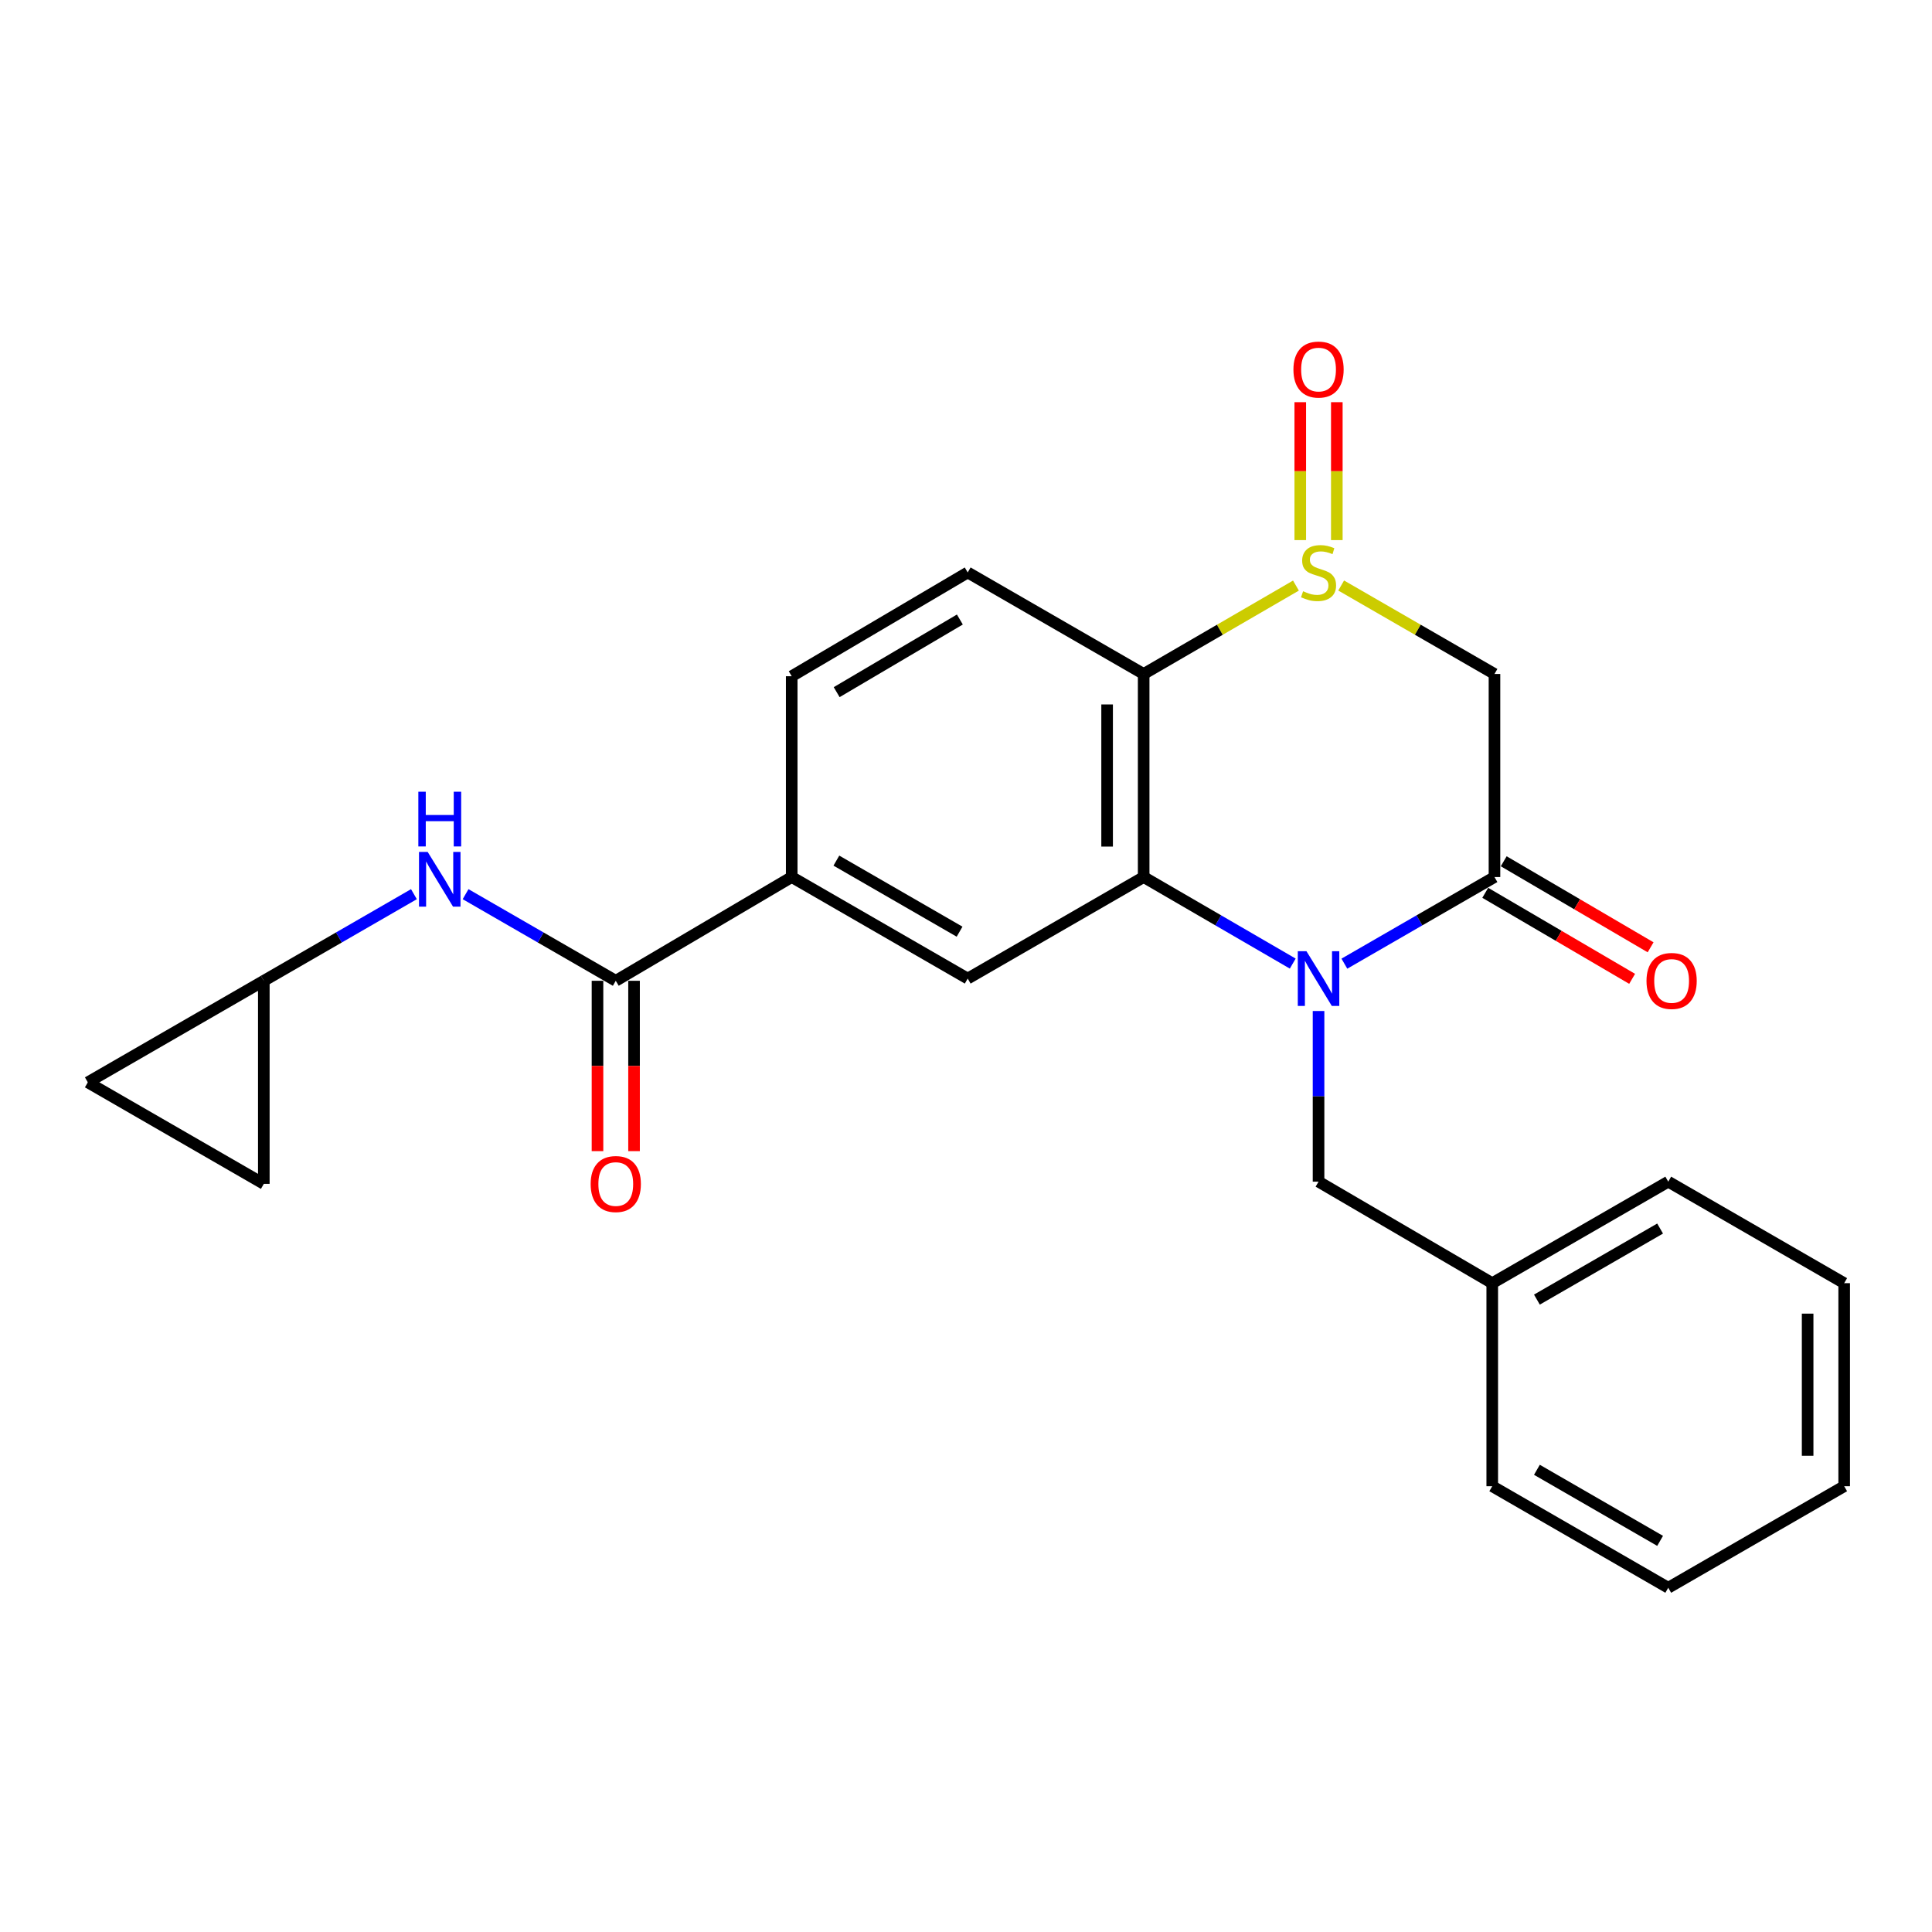 <?xml version='1.0' encoding='iso-8859-1'?>
<svg version='1.1' baseProfile='full'
              xmlns='http://www.w3.org/2000/svg'
                      xmlns:rdkit='http://www.rdkit.org/xml'
                      xmlns:xlink='http://www.w3.org/1999/xlink'
                  xml:space='preserve'
width='1000px' height='1000px' viewBox='0 0 1000 1000'>
<!-- END OF HEADER -->
<rect style='opacity:1.0;fill:#FFFFFF;stroke:none' width='1000' height='1000' x='0' y='0'> </rect>
<path class='bond-1' d='M 669.119,498.754 L 630.539,476.355' style='fill:none;fill-rule:evenodd;stroke:#0000FF;stroke-width:6px;stroke-linecap:butt;stroke-linejoin:miter;stroke-opacity:1' />
<path class='bond-1' d='M 630.539,476.355 L 591.958,453.956' style='fill:none;fill-rule:evenodd;stroke:#000000;stroke-width:6px;stroke-linecap:butt;stroke-linejoin:miter;stroke-opacity:1' />
<path class='bond-2' d='M 695.845,498.794 L 734.693,476.375' style='fill:none;fill-rule:evenodd;stroke:#0000FF;stroke-width:6px;stroke-linecap:butt;stroke-linejoin:miter;stroke-opacity:1' />
<path class='bond-2' d='M 734.693,476.375 L 773.541,453.956' style='fill:none;fill-rule:evenodd;stroke:#000000;stroke-width:6px;stroke-linecap:butt;stroke-linejoin:miter;stroke-opacity:1' />
<path class='bond-11' d='M 682.476,523.297 L 682.476,567.462' style='fill:none;fill-rule:evenodd;stroke:#0000FF;stroke-width:6px;stroke-linecap:butt;stroke-linejoin:miter;stroke-opacity:1' />
<path class='bond-11' d='M 682.476,567.462 L 682.476,611.627' style='fill:none;fill-rule:evenodd;stroke:#000000;stroke-width:6px;stroke-linecap:butt;stroke-linejoin:miter;stroke-opacity:1' />
<path class='bond-0' d='M 694.185,303.061 L 733.863,325.955' style='fill:none;fill-rule:evenodd;stroke:#CCCC00;stroke-width:6px;stroke-linecap:butt;stroke-linejoin:miter;stroke-opacity:1' />
<path class='bond-0' d='M 733.863,325.955 L 773.541,348.849' style='fill:none;fill-rule:evenodd;stroke:#000000;stroke-width:6px;stroke-linecap:butt;stroke-linejoin:miter;stroke-opacity:1' />
<path class='bond-12' d='M 691.936,279.558 L 691.936,243.863' style='fill:none;fill-rule:evenodd;stroke:#CCCC00;stroke-width:6px;stroke-linecap:butt;stroke-linejoin:miter;stroke-opacity:1' />
<path class='bond-12' d='M 691.936,243.863 L 691.936,208.168' style='fill:none;fill-rule:evenodd;stroke:#FF0000;stroke-width:6px;stroke-linecap:butt;stroke-linejoin:miter;stroke-opacity:1' />
<path class='bond-12' d='M 673.017,279.558 L 673.017,243.863' style='fill:none;fill-rule:evenodd;stroke:#CCCC00;stroke-width:6px;stroke-linecap:butt;stroke-linejoin:miter;stroke-opacity:1' />
<path class='bond-12' d='M 673.017,243.863 L 673.017,208.168' style='fill:none;fill-rule:evenodd;stroke:#FF0000;stroke-width:6px;stroke-linecap:butt;stroke-linejoin:miter;stroke-opacity:1' />
<path class='bond-24' d='M 670.78,303.095 L 631.369,325.972' style='fill:none;fill-rule:evenodd;stroke:#CCCC00;stroke-width:6px;stroke-linecap:butt;stroke-linejoin:miter;stroke-opacity:1' />
<path class='bond-24' d='M 631.369,325.972 L 591.958,348.849' style='fill:none;fill-rule:evenodd;stroke:#000000;stroke-width:6px;stroke-linecap:butt;stroke-linejoin:miter;stroke-opacity:1' />
<path class='bond-3' d='M 591.958,453.956 L 591.958,348.849' style='fill:none;fill-rule:evenodd;stroke:#000000;stroke-width:6px;stroke-linecap:butt;stroke-linejoin:miter;stroke-opacity:1' />
<path class='bond-3' d='M 573.039,438.19 L 573.039,364.615' style='fill:none;fill-rule:evenodd;stroke:#000000;stroke-width:6px;stroke-linecap:butt;stroke-linejoin:miter;stroke-opacity:1' />
<path class='bond-6' d='M 591.958,453.956 L 500.883,506.509' style='fill:none;fill-rule:evenodd;stroke:#000000;stroke-width:6px;stroke-linecap:butt;stroke-linejoin:miter;stroke-opacity:1' />
<path class='bond-4' d='M 773.541,453.956 L 773.541,348.849' style='fill:none;fill-rule:evenodd;stroke:#000000;stroke-width:6px;stroke-linecap:butt;stroke-linejoin:miter;stroke-opacity:1' />
<path class='bond-15' d='M 768.76,462.118 L 806.774,484.383' style='fill:none;fill-rule:evenodd;stroke:#000000;stroke-width:6px;stroke-linecap:butt;stroke-linejoin:miter;stroke-opacity:1' />
<path class='bond-15' d='M 806.774,484.383 L 844.788,506.648' style='fill:none;fill-rule:evenodd;stroke:#FF0000;stroke-width:6px;stroke-linecap:butt;stroke-linejoin:miter;stroke-opacity:1' />
<path class='bond-15' d='M 778.322,445.793 L 816.336,468.058' style='fill:none;fill-rule:evenodd;stroke:#000000;stroke-width:6px;stroke-linecap:butt;stroke-linejoin:miter;stroke-opacity:1' />
<path class='bond-15' d='M 816.336,468.058 L 854.35,490.322' style='fill:none;fill-rule:evenodd;stroke:#FF0000;stroke-width:6px;stroke-linecap:butt;stroke-linejoin:miter;stroke-opacity:1' />
<path class='bond-9' d='M 591.958,348.849 L 500.883,296.306' style='fill:none;fill-rule:evenodd;stroke:#000000;stroke-width:6px;stroke-linecap:butt;stroke-linejoin:miter;stroke-opacity:1' />
<path class='bond-5' d='M 318.722,507.655 L 409.787,453.956' style='fill:none;fill-rule:evenodd;stroke:#000000;stroke-width:6px;stroke-linecap:butt;stroke-linejoin:miter;stroke-opacity:1' />
<path class='bond-8' d='M 318.722,507.655 L 279.853,485.238' style='fill:none;fill-rule:evenodd;stroke:#000000;stroke-width:6px;stroke-linecap:butt;stroke-linejoin:miter;stroke-opacity:1' />
<path class='bond-8' d='M 279.853,485.238 L 240.985,462.822' style='fill:none;fill-rule:evenodd;stroke:#0000FF;stroke-width:6px;stroke-linecap:butt;stroke-linejoin:miter;stroke-opacity:1' />
<path class='bond-16' d='M 309.262,507.655 L 309.262,551.74' style='fill:none;fill-rule:evenodd;stroke:#000000;stroke-width:6px;stroke-linecap:butt;stroke-linejoin:miter;stroke-opacity:1' />
<path class='bond-16' d='M 309.262,551.74 L 309.262,595.824' style='fill:none;fill-rule:evenodd;stroke:#FF0000;stroke-width:6px;stroke-linecap:butt;stroke-linejoin:miter;stroke-opacity:1' />
<path class='bond-16' d='M 328.182,507.655 L 328.182,551.74' style='fill:none;fill-rule:evenodd;stroke:#000000;stroke-width:6px;stroke-linecap:butt;stroke-linejoin:miter;stroke-opacity:1' />
<path class='bond-16' d='M 328.182,551.74 L 328.182,595.824' style='fill:none;fill-rule:evenodd;stroke:#FF0000;stroke-width:6px;stroke-linecap:butt;stroke-linejoin:miter;stroke-opacity:1' />
<path class='bond-7' d='M 500.883,506.509 L 409.787,453.956' style='fill:none;fill-rule:evenodd;stroke:#000000;stroke-width:6px;stroke-linecap:butt;stroke-linejoin:miter;stroke-opacity:1' />
<path class='bond-7' d='M 496.673,482.238 L 432.905,445.451' style='fill:none;fill-rule:evenodd;stroke:#000000;stroke-width:6px;stroke-linecap:butt;stroke-linejoin:miter;stroke-opacity:1' />
<path class='bond-17' d='M 409.787,453.956 L 409.787,350.015' style='fill:none;fill-rule:evenodd;stroke:#000000;stroke-width:6px;stroke-linecap:butt;stroke-linejoin:miter;stroke-opacity:1' />
<path class='bond-10' d='M 214.247,462.825 L 175.399,485.24' style='fill:none;fill-rule:evenodd;stroke:#0000FF;stroke-width:6px;stroke-linecap:butt;stroke-linejoin:miter;stroke-opacity:1' />
<path class='bond-10' d='M 175.399,485.24 L 136.551,507.655' style='fill:none;fill-rule:evenodd;stroke:#000000;stroke-width:6px;stroke-linecap:butt;stroke-linejoin:miter;stroke-opacity:1' />
<path class='bond-25' d='M 500.883,296.306 L 409.787,350.015' style='fill:none;fill-rule:evenodd;stroke:#000000;stroke-width:6px;stroke-linecap:butt;stroke-linejoin:miter;stroke-opacity:1' />
<path class='bond-25' d='M 496.827,320.66 L 433.06,358.256' style='fill:none;fill-rule:evenodd;stroke:#000000;stroke-width:6px;stroke-linecap:butt;stroke-linejoin:miter;stroke-opacity:1' />
<path class='bond-13' d='M 136.551,507.655 L 136.551,612.772' style='fill:none;fill-rule:evenodd;stroke:#000000;stroke-width:6px;stroke-linecap:butt;stroke-linejoin:miter;stroke-opacity:1' />
<path class='bond-14' d='M 136.551,507.655 L 45.455,560.219' style='fill:none;fill-rule:evenodd;stroke:#000000;stroke-width:6px;stroke-linecap:butt;stroke-linejoin:miter;stroke-opacity:1' />
<path class='bond-18' d='M 682.476,611.627 L 772.385,664.169' style='fill:none;fill-rule:evenodd;stroke:#000000;stroke-width:6px;stroke-linecap:butt;stroke-linejoin:miter;stroke-opacity:1' />
<path class='bond-27' d='M 136.551,612.772 L 45.455,560.219' style='fill:none;fill-rule:evenodd;stroke:#000000;stroke-width:6px;stroke-linecap:butt;stroke-linejoin:miter;stroke-opacity:1' />
<path class='bond-19' d='M 772.385,664.169 L 863.481,611.627' style='fill:none;fill-rule:evenodd;stroke:#000000;stroke-width:6px;stroke-linecap:butt;stroke-linejoin:miter;stroke-opacity:1' />
<path class='bond-19' d='M 795.502,672.677 L 859.269,635.897' style='fill:none;fill-rule:evenodd;stroke:#000000;stroke-width:6px;stroke-linecap:butt;stroke-linejoin:miter;stroke-opacity:1' />
<path class='bond-20' d='M 772.385,664.169 L 772.385,769.266' style='fill:none;fill-rule:evenodd;stroke:#000000;stroke-width:6px;stroke-linecap:butt;stroke-linejoin:miter;stroke-opacity:1' />
<path class='bond-21' d='M 863.481,611.627 L 954.545,664.169' style='fill:none;fill-rule:evenodd;stroke:#000000;stroke-width:6px;stroke-linecap:butt;stroke-linejoin:miter;stroke-opacity:1' />
<path class='bond-22' d='M 772.385,769.266 L 863.481,821.819' style='fill:none;fill-rule:evenodd;stroke:#000000;stroke-width:6px;stroke-linecap:butt;stroke-linejoin:miter;stroke-opacity:1' />
<path class='bond-22' d='M 795.503,760.761 L 859.27,797.549' style='fill:none;fill-rule:evenodd;stroke:#000000;stroke-width:6px;stroke-linecap:butt;stroke-linejoin:miter;stroke-opacity:1' />
<path class='bond-26' d='M 954.545,664.169 L 954.545,769.266' style='fill:none;fill-rule:evenodd;stroke:#000000;stroke-width:6px;stroke-linecap:butt;stroke-linejoin:miter;stroke-opacity:1' />
<path class='bond-26' d='M 935.626,679.934 L 935.626,753.501' style='fill:none;fill-rule:evenodd;stroke:#000000;stroke-width:6px;stroke-linecap:butt;stroke-linejoin:miter;stroke-opacity:1' />
<path class='bond-23' d='M 863.481,821.819 L 954.545,769.266' style='fill:none;fill-rule:evenodd;stroke:#000000;stroke-width:6px;stroke-linecap:butt;stroke-linejoin:miter;stroke-opacity:1' />
<path  class='atom-0' d='M 676.216 492.349
L 685.496 507.349
Q 686.416 508.829, 687.896 511.509
Q 689.376 514.189, 689.456 514.349
L 689.456 492.349
L 693.216 492.349
L 693.216 520.669
L 689.336 520.669
L 679.376 504.269
Q 678.216 502.349, 676.976 500.149
Q 675.776 497.949, 675.416 497.269
L 675.416 520.669
L 671.736 520.669
L 671.736 492.349
L 676.216 492.349
' fill='#0000FF'/>
<path  class='atom-1' d='M 674.476 306.026
Q 674.796 306.146, 676.116 306.706
Q 677.436 307.266, 678.876 307.626
Q 680.356 307.946, 681.796 307.946
Q 684.476 307.946, 686.036 306.666
Q 687.596 305.346, 687.596 303.066
Q 687.596 301.506, 686.796 300.546
Q 686.036 299.586, 684.836 299.066
Q 683.636 298.546, 681.636 297.946
Q 679.116 297.186, 677.596 296.466
Q 676.116 295.746, 675.036 294.226
Q 673.996 292.706, 673.996 290.146
Q 673.996 286.586, 676.396 284.386
Q 678.836 282.186, 683.636 282.186
Q 686.916 282.186, 690.636 283.746
L 689.716 286.826
Q 686.316 285.426, 683.756 285.426
Q 680.996 285.426, 679.476 286.586
Q 677.956 287.706, 677.996 289.666
Q 677.996 291.186, 678.756 292.106
Q 679.556 293.026, 680.676 293.546
Q 681.836 294.066, 683.756 294.666
Q 686.316 295.466, 687.836 296.266
Q 689.356 297.066, 690.436 298.706
Q 691.556 300.306, 691.556 303.066
Q 691.556 306.986, 688.916 309.106
Q 686.316 311.186, 681.956 311.186
Q 679.436 311.186, 677.516 310.626
Q 675.636 310.106, 673.396 309.186
L 674.476 306.026
' fill='#CCCC00'/>
<path  class='atom-9' d='M 221.355 440.952
L 230.635 455.952
Q 231.555 457.432, 233.035 460.112
Q 234.515 462.792, 234.595 462.952
L 234.595 440.952
L 238.355 440.952
L 238.355 469.272
L 234.475 469.272
L 224.515 452.872
Q 223.355 450.952, 222.115 448.752
Q 220.915 446.552, 220.555 445.872
L 220.555 469.272
L 216.875 469.272
L 216.875 440.952
L 221.355 440.952
' fill='#0000FF'/>
<path  class='atom-9' d='M 216.535 409.8
L 220.375 409.8
L 220.375 421.84
L 234.855 421.84
L 234.855 409.8
L 238.695 409.8
L 238.695 438.12
L 234.855 438.12
L 234.855 425.04
L 220.375 425.04
L 220.375 438.12
L 216.535 438.12
L 216.535 409.8
' fill='#0000FF'/>
<path  class='atom-13' d='M 669.476 191.279
Q 669.476 184.479, 672.836 180.679
Q 676.196 176.879, 682.476 176.879
Q 688.756 176.879, 692.116 180.679
Q 695.476 184.479, 695.476 191.279
Q 695.476 198.159, 692.076 202.079
Q 688.676 205.959, 682.476 205.959
Q 676.236 205.959, 672.836 202.079
Q 669.476 198.199, 669.476 191.279
M 682.476 202.759
Q 686.796 202.759, 689.116 199.879
Q 691.476 196.959, 691.476 191.279
Q 691.476 185.719, 689.116 182.919
Q 686.796 180.079, 682.476 180.079
Q 678.156 180.079, 675.796 182.879
Q 673.476 185.679, 673.476 191.279
Q 673.476 196.999, 675.796 199.879
Q 678.156 202.759, 682.476 202.759
' fill='#FF0000'/>
<path  class='atom-16' d='M 852.226 507.735
Q 852.226 500.935, 855.586 497.135
Q 858.946 493.335, 865.226 493.335
Q 871.506 493.335, 874.866 497.135
Q 878.226 500.935, 878.226 507.735
Q 878.226 514.615, 874.826 518.535
Q 871.426 522.415, 865.226 522.415
Q 858.986 522.415, 855.586 518.535
Q 852.226 514.655, 852.226 507.735
M 865.226 519.215
Q 869.546 519.215, 871.866 516.335
Q 874.226 513.415, 874.226 507.735
Q 874.226 502.175, 871.866 499.375
Q 869.546 496.535, 865.226 496.535
Q 860.906 496.535, 858.546 499.335
Q 856.226 502.135, 856.226 507.735
Q 856.226 513.455, 858.546 516.335
Q 860.906 519.215, 865.226 519.215
' fill='#FF0000'/>
<path  class='atom-17' d='M 305.722 612.852
Q 305.722 606.052, 309.082 602.252
Q 312.442 598.452, 318.722 598.452
Q 325.002 598.452, 328.362 602.252
Q 331.722 606.052, 331.722 612.852
Q 331.722 619.732, 328.322 623.652
Q 324.922 627.532, 318.722 627.532
Q 312.482 627.532, 309.082 623.652
Q 305.722 619.772, 305.722 612.852
M 318.722 624.332
Q 323.042 624.332, 325.362 621.452
Q 327.722 618.532, 327.722 612.852
Q 327.722 607.292, 325.362 604.492
Q 323.042 601.652, 318.722 601.652
Q 314.402 601.652, 312.042 604.452
Q 309.722 607.252, 309.722 612.852
Q 309.722 618.572, 312.042 621.452
Q 314.402 624.332, 318.722 624.332
' fill='#FF0000'/>
</svg>
